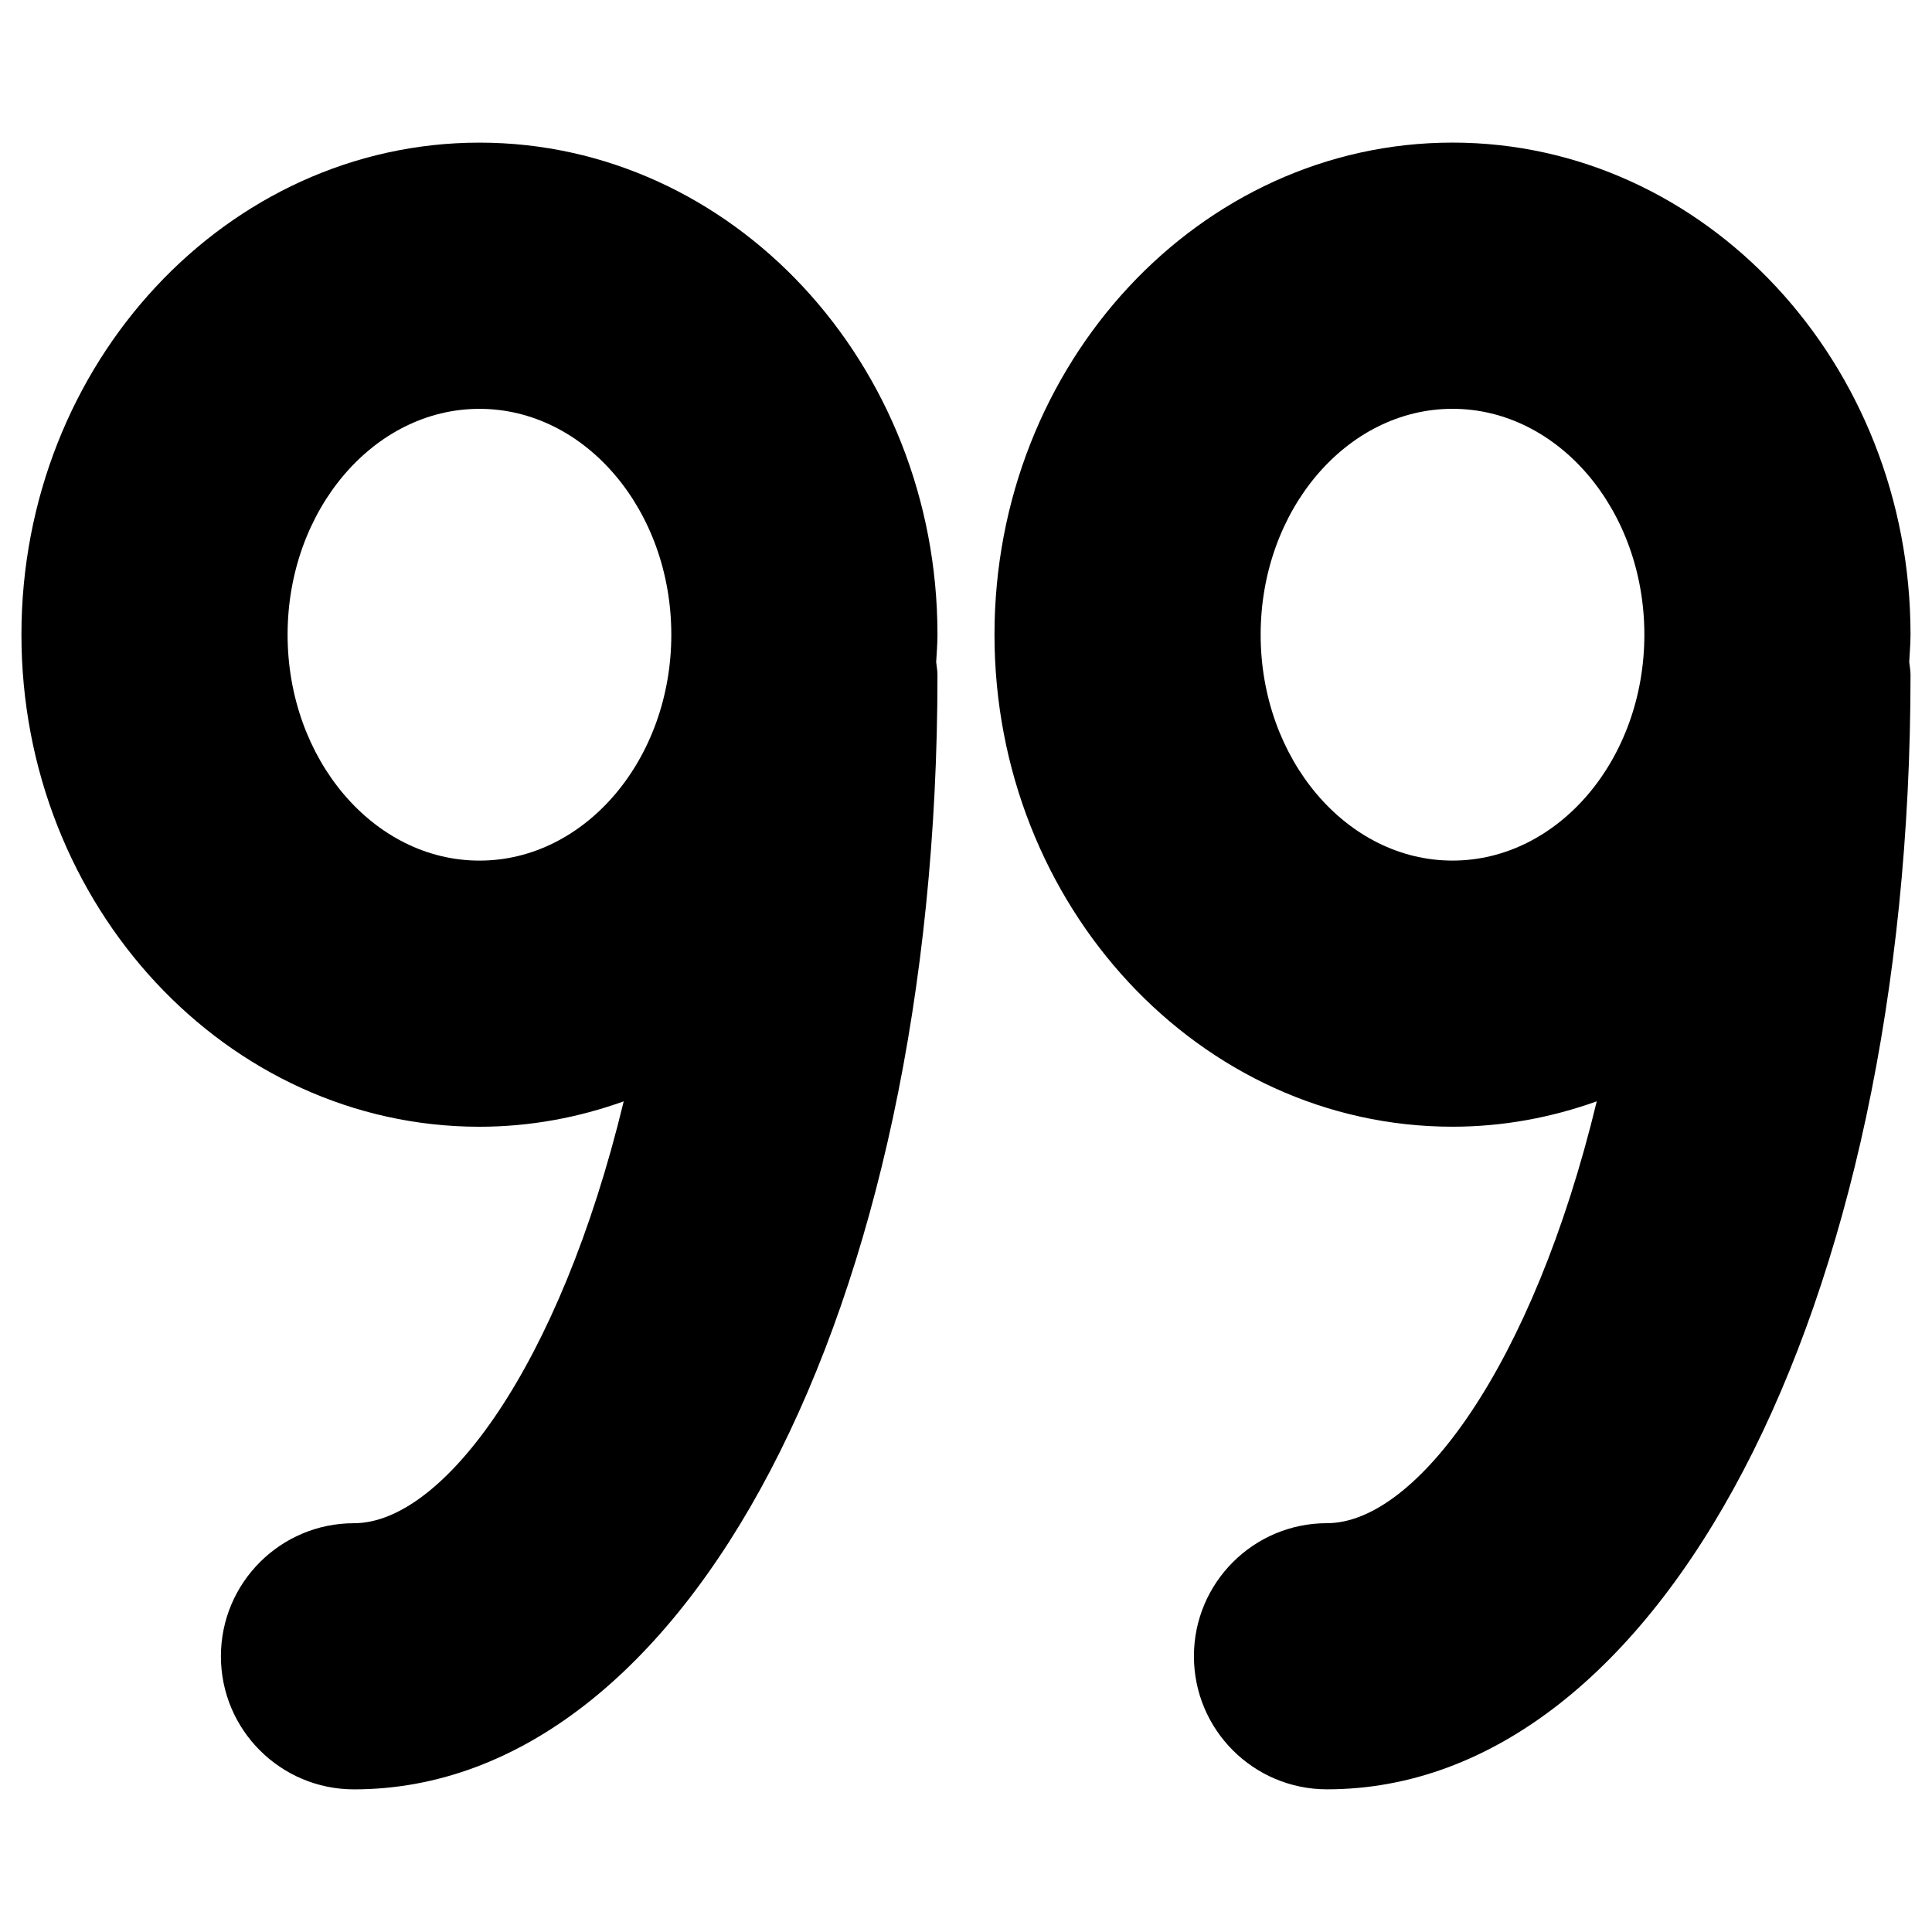 <?xml version="1.0" encoding="UTF-8"?>
<!-- Uploaded to: SVG Repo, www.svgrepo.com, Generator: SVG Repo Mixer Tools -->
<svg fill="#000000" width="800px" height="800px" version="1.1" viewBox="144 144 512 512" xmlns="http://www.w3.org/2000/svg">
 <g>
  <path d="m650.31 312.18c0-71.895-54.441-130.39-121.38-130.39s-121.38 58.492-121.38 130.39c0 71.902 54.441 130.41 121.38 130.41 13.359 0 26.199-2.418 38.23-6.731-17.02 70.434-47.922 111.8-71.492 111.8-19.477 0-35.266 15.789-35.266 35.266 0 19.477 15.789 35.266 35.266 35.266 88.156 0 154.64-126.98 154.64-295.35 0-1.168-0.23-2.266-0.344-3.394 0.121-2.418 0.344-4.816 0.344-7.266zm-121.38 59.883c-28.031 0-50.844-26.863-50.844-59.871 0-33 22.812-59.852 50.844-59.852s50.844 26.852 50.844 59.852c0 33.008-22.812 59.871-50.844 59.871z"/>
  <path d="m271.06 181.8c-66.926 0-121.38 58.492-121.38 130.39 0 71.902 54.453 130.41 121.38 130.41 13.359 0 26.199-2.418 38.23-6.731-17.02 70.434-47.914 111.8-71.48 111.8-19.477 0-35.266 15.789-35.266 35.266 0 19.477 15.789 35.266 35.266 35.266 88.156 0 154.63-126.98 154.63-295.35 0-1.168-0.23-2.266-0.344-3.394 0.133-2.418 0.344-4.816 0.344-7.266 0-71.895-54.453-130.39-121.38-130.39zm0 190.27c-28.031 0-50.844-26.863-50.844-59.871 0-33 22.812-59.852 50.844-59.852s50.844 26.852 50.844 59.852c0 33.008-22.812 59.871-50.844 59.871z"/>
 </g>
</svg>